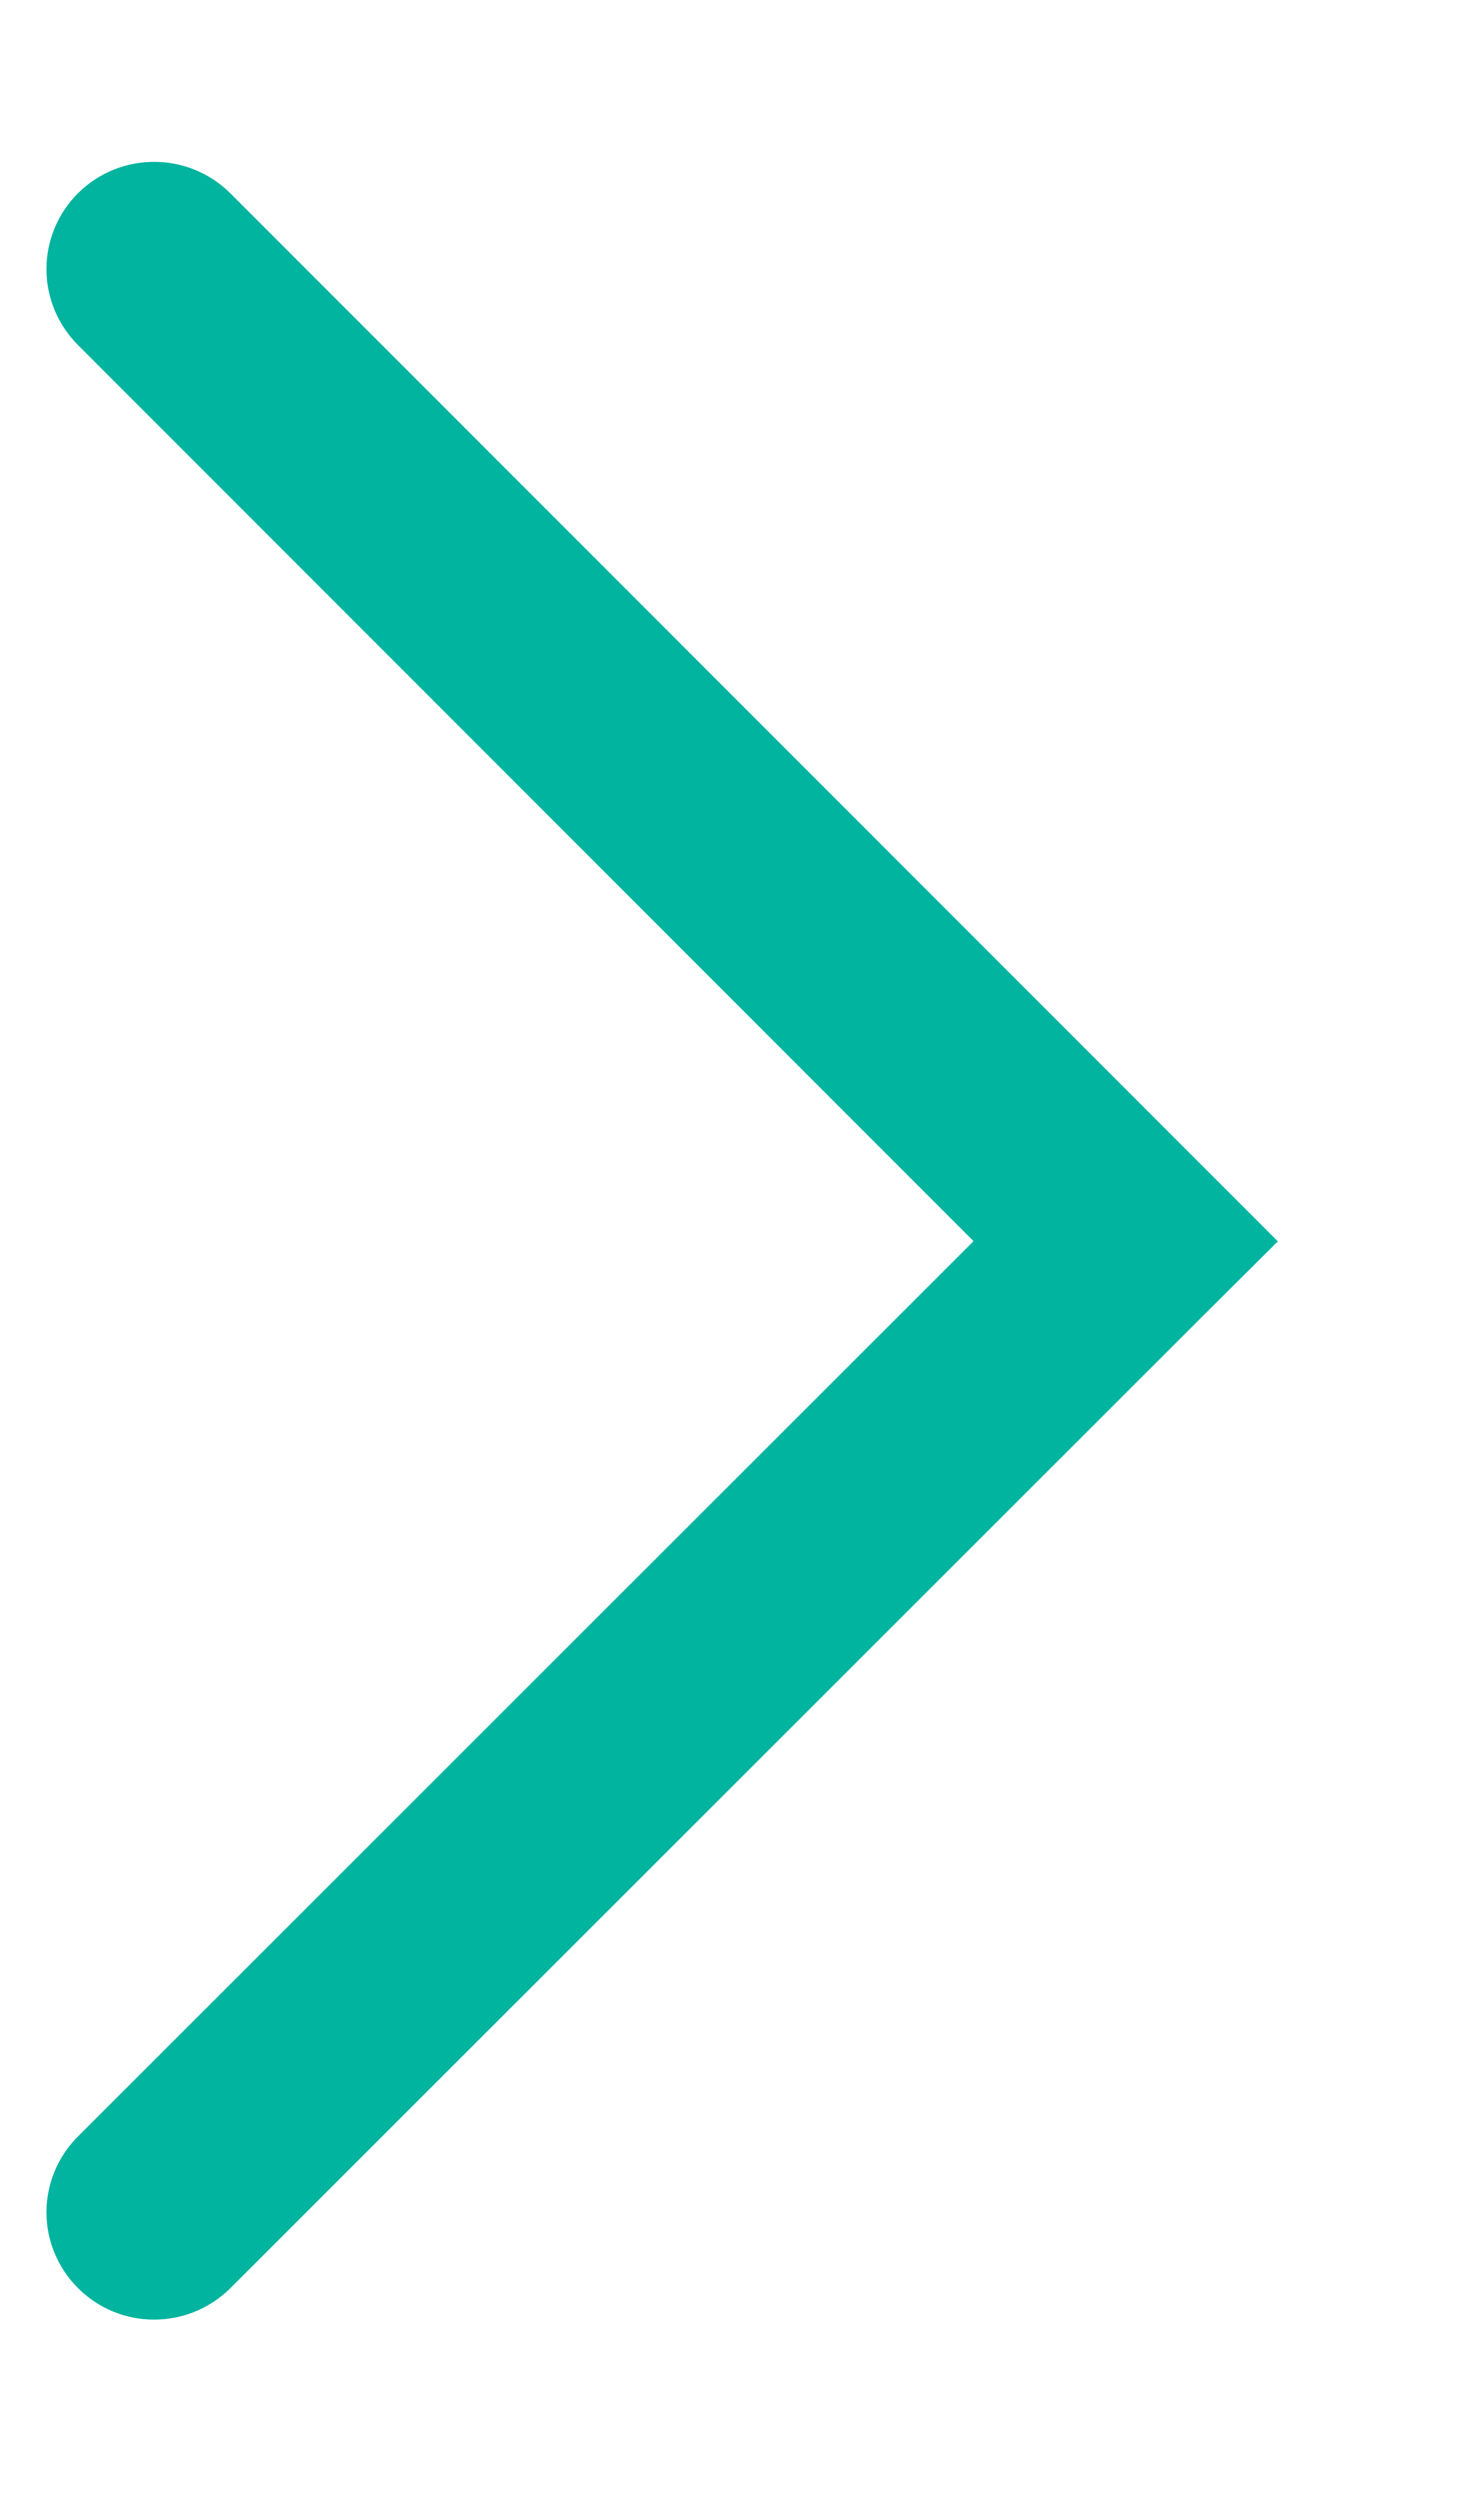 <?xml version="1.0" encoding="UTF-8"?><svg version="1.1" width="7px" height="12px" viewBox="0 0 7.0 12.0" xmlns="http://www.w3.org/2000/svg" xmlns:xlink="http://www.w3.org/1999/xlink"><defs><clipPath id="i0"><path d="M1920,0 L1920,1985 L0,1985 L0,0 L1920,0 Z"></path></clipPath><clipPath id="i1"><path d="M300,0 L300,600 L0,600 L0,0 L300,0 Z"></path></clipPath><clipPath id="i2"><path d="M9.843,0 C9.98,0 10.112,0.055 10.208,0.152 C10.408,0.354 10.408,0.68 10.208,0.882 L5.176,5.912 L4.812,5.546 L4.791,5.525 L0.15,0.882 C-0.05,0.679 -0.05,0.353 0.151,0.152 C0.247,0.055 0.379,0 0.515,0 C0.652,0 0.784,0.055 0.88,0.152 L5.177,4.451 L9.478,0.152 C9.575,0.055 9.706,0 9.843,0 Z"></path></clipPath></defs><g transform="translate(-82.0 -1495.0)"><g clip-path="url(#i0)"><g transform="translate(0.0 943.0)"><g clip-path="url(#i1)"><g transform="translate(68.0 540.0)"><g transform="translate(14.223 23.135) rotate(-90.0)"><g clip-path="url(#i2)"><polygon points="0,0 10.358,0 10.358,5.912 0,5.912 0,0" stroke="none" fill="#00B49F"></polygon></g></g></g></g></g></g></g></svg>